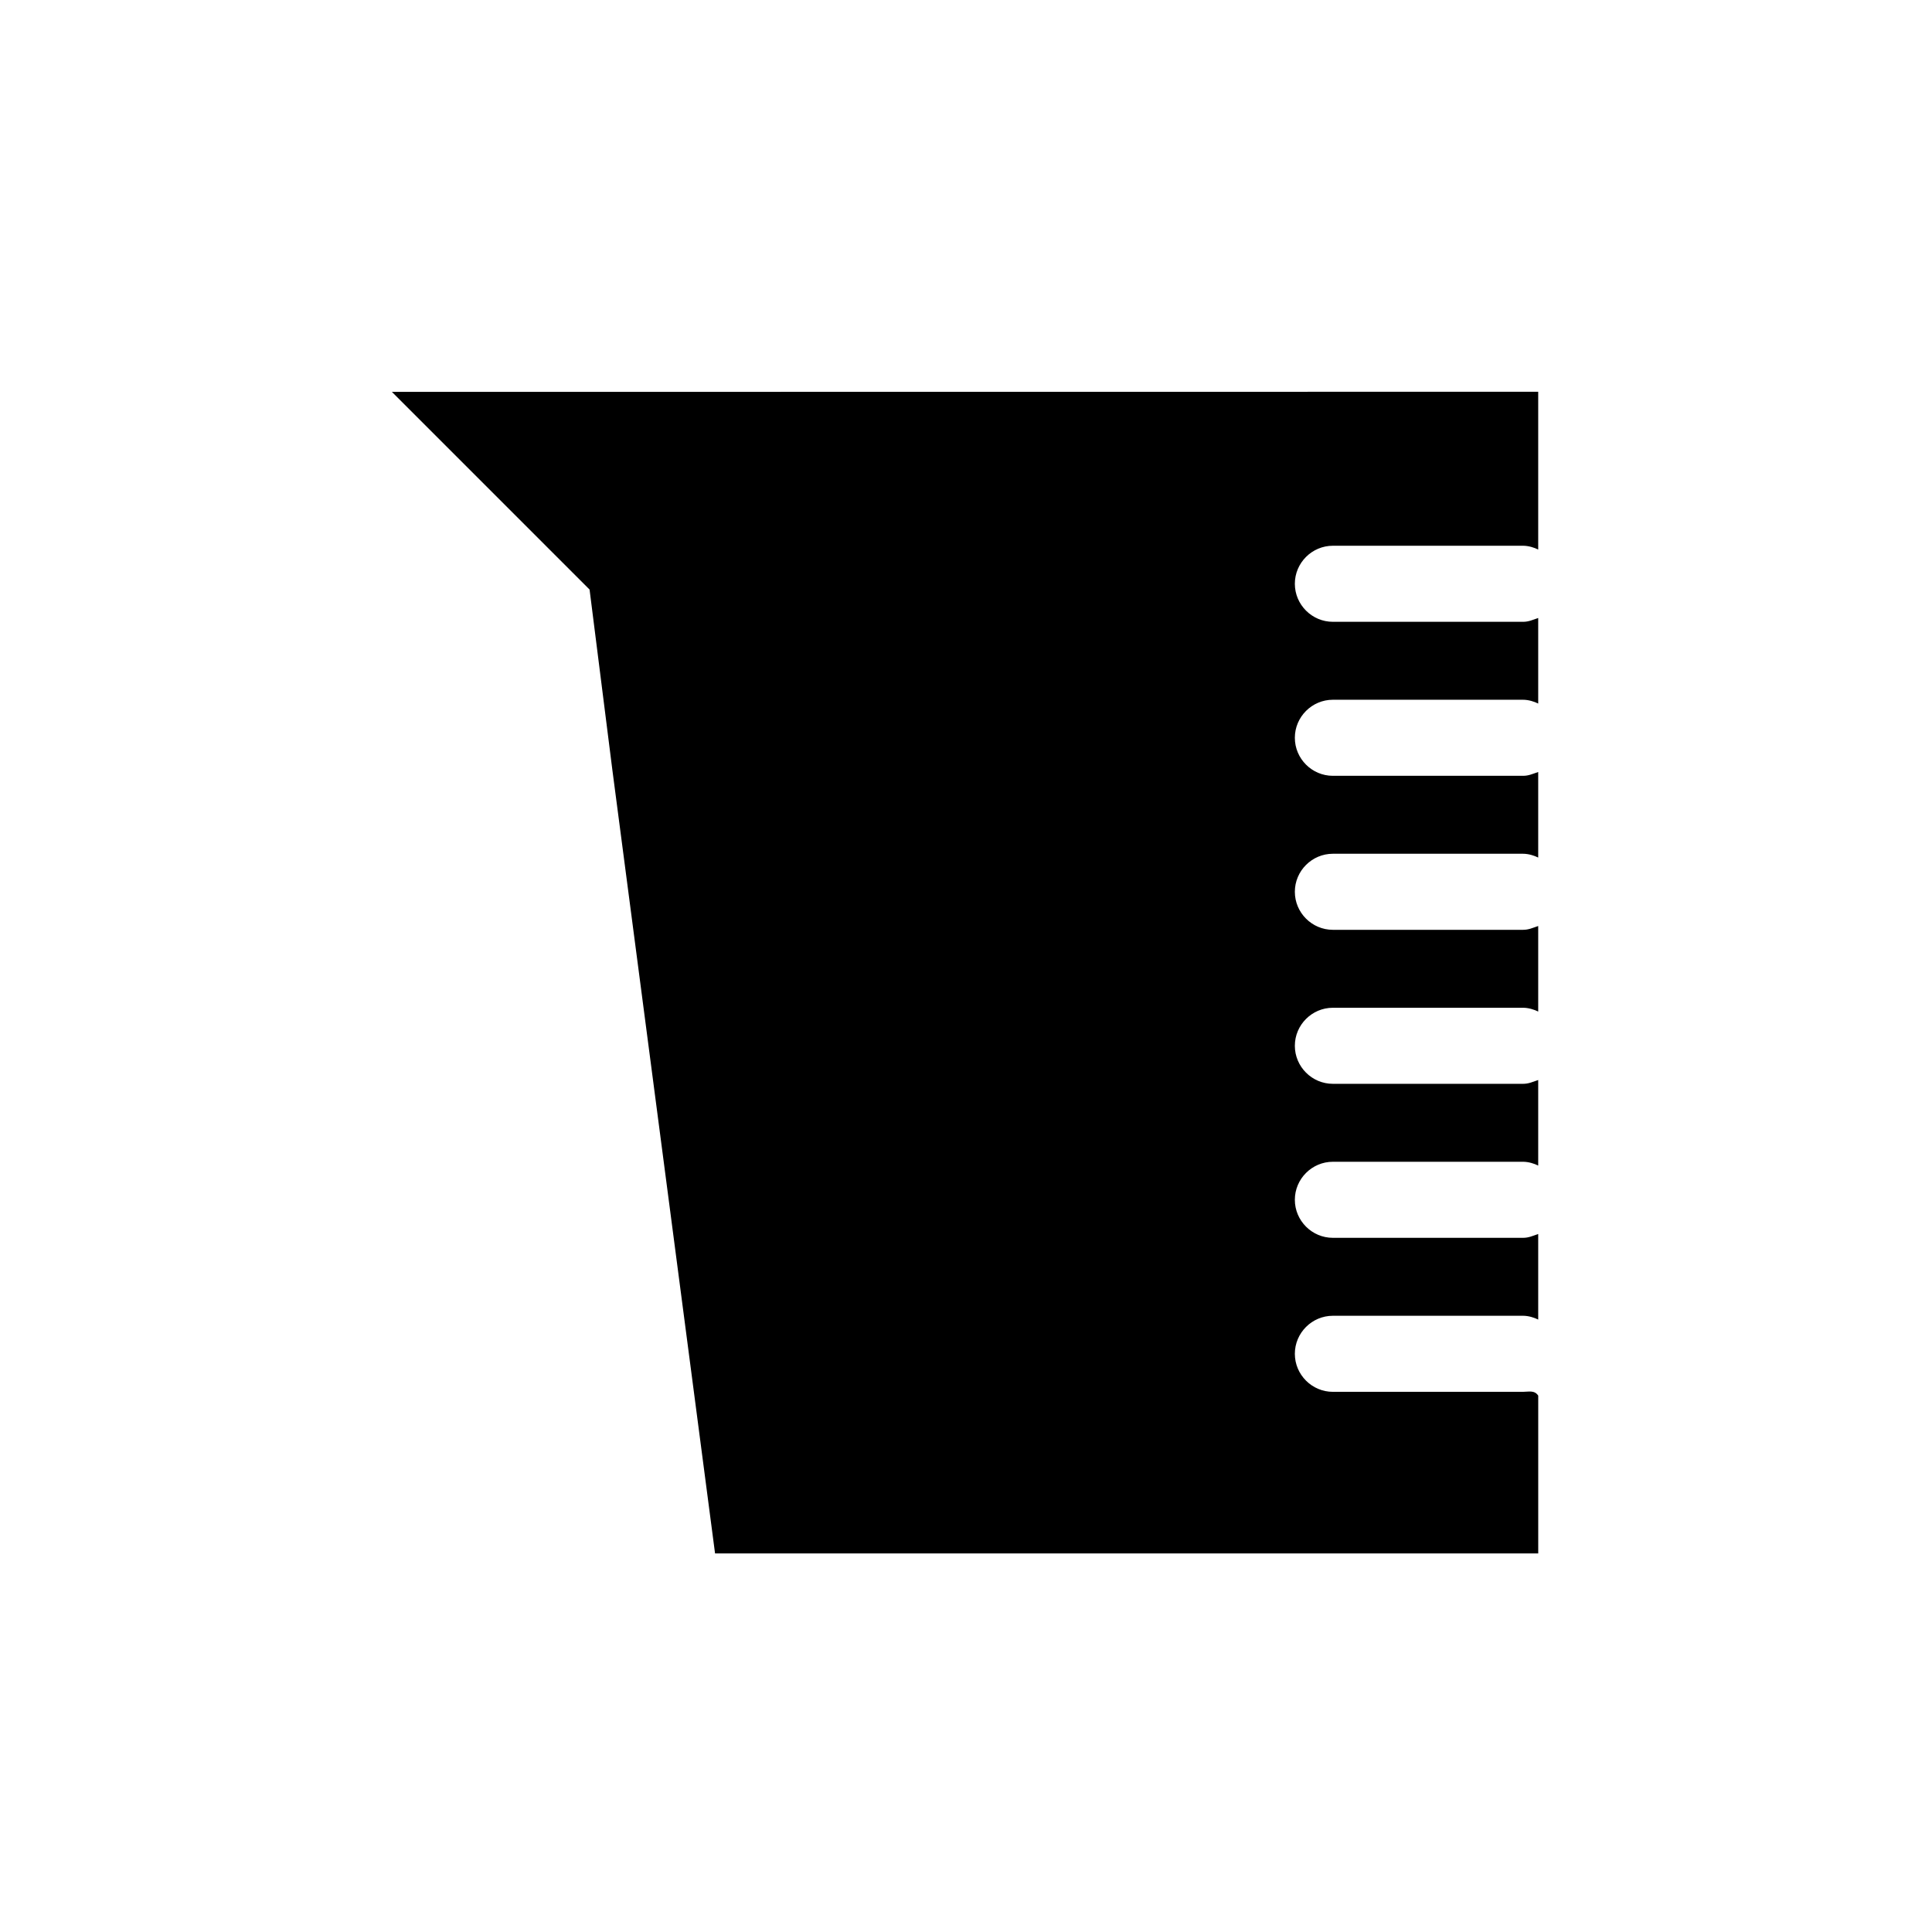<?xml version="1.0" encoding="UTF-8"?>
<!-- Uploaded to: ICON Repo, www.svgrepo.com, Generator: ICON Repo Mixer Tools -->
<svg fill="#000000" width="800px" height="800px" version="1.1" viewBox="144 144 512 512" xmlns="http://www.w3.org/2000/svg">
 <path d="m547.61 512.85h-50.383c-5.543 0-10.078-4.535-10.078-10.078 0-5.543 4.535-10.078 10.078-10.078h50.383c1.512 0 3.023 0.504 4.031 1.008v-22.672c-1.512 0.504-2.519 1.008-4.031 1.008h-50.383c-5.543 0-10.078-4.535-10.078-10.078 0-5.543 4.535-10.078 10.078-10.078h50.383c1.512 0 3.023 0.504 4.031 1.008v-22.672c-1.512 0.504-2.519 1.008-4.031 1.008h-50.383c-5.543 0-10.078-4.535-10.078-10.078 0-5.543 4.535-10.078 10.078-10.078h50.383c1.512 0 3.023 0.504 4.031 1.008v-22.672c-1.512 0.504-2.519 1.008-4.031 1.008h-50.383c-5.543 0-10.078-4.535-10.078-10.078 0-5.543 4.535-10.078 10.078-10.078h50.383c1.512 0 3.023 0.504 4.031 1.008v-22.672c-1.512 0.504-2.519 1.008-4.031 1.008h-50.383c-5.543 0-10.078-4.535-10.078-10.078 0-5.543 4.535-10.078 10.078-10.078h50.383c1.512 0 3.023 0.504 4.031 1.008v-22.672c-1.512 0.504-2.519 1.008-4.031 1.008h-50.383c-5.543 0-10.078-4.535-10.078-10.078 0-5.543 4.535-10.078 10.078-10.078h50.383c1.512 0 3.023 0.504 4.031 1.008v-41.816l-237.29 0.023h-66.504l52.395 52.395 6.047 47.863 27.207 207.57h218.15v-41.816c-1.008-1.512-2.519-1.008-4.031-1.008z"/>
</svg>